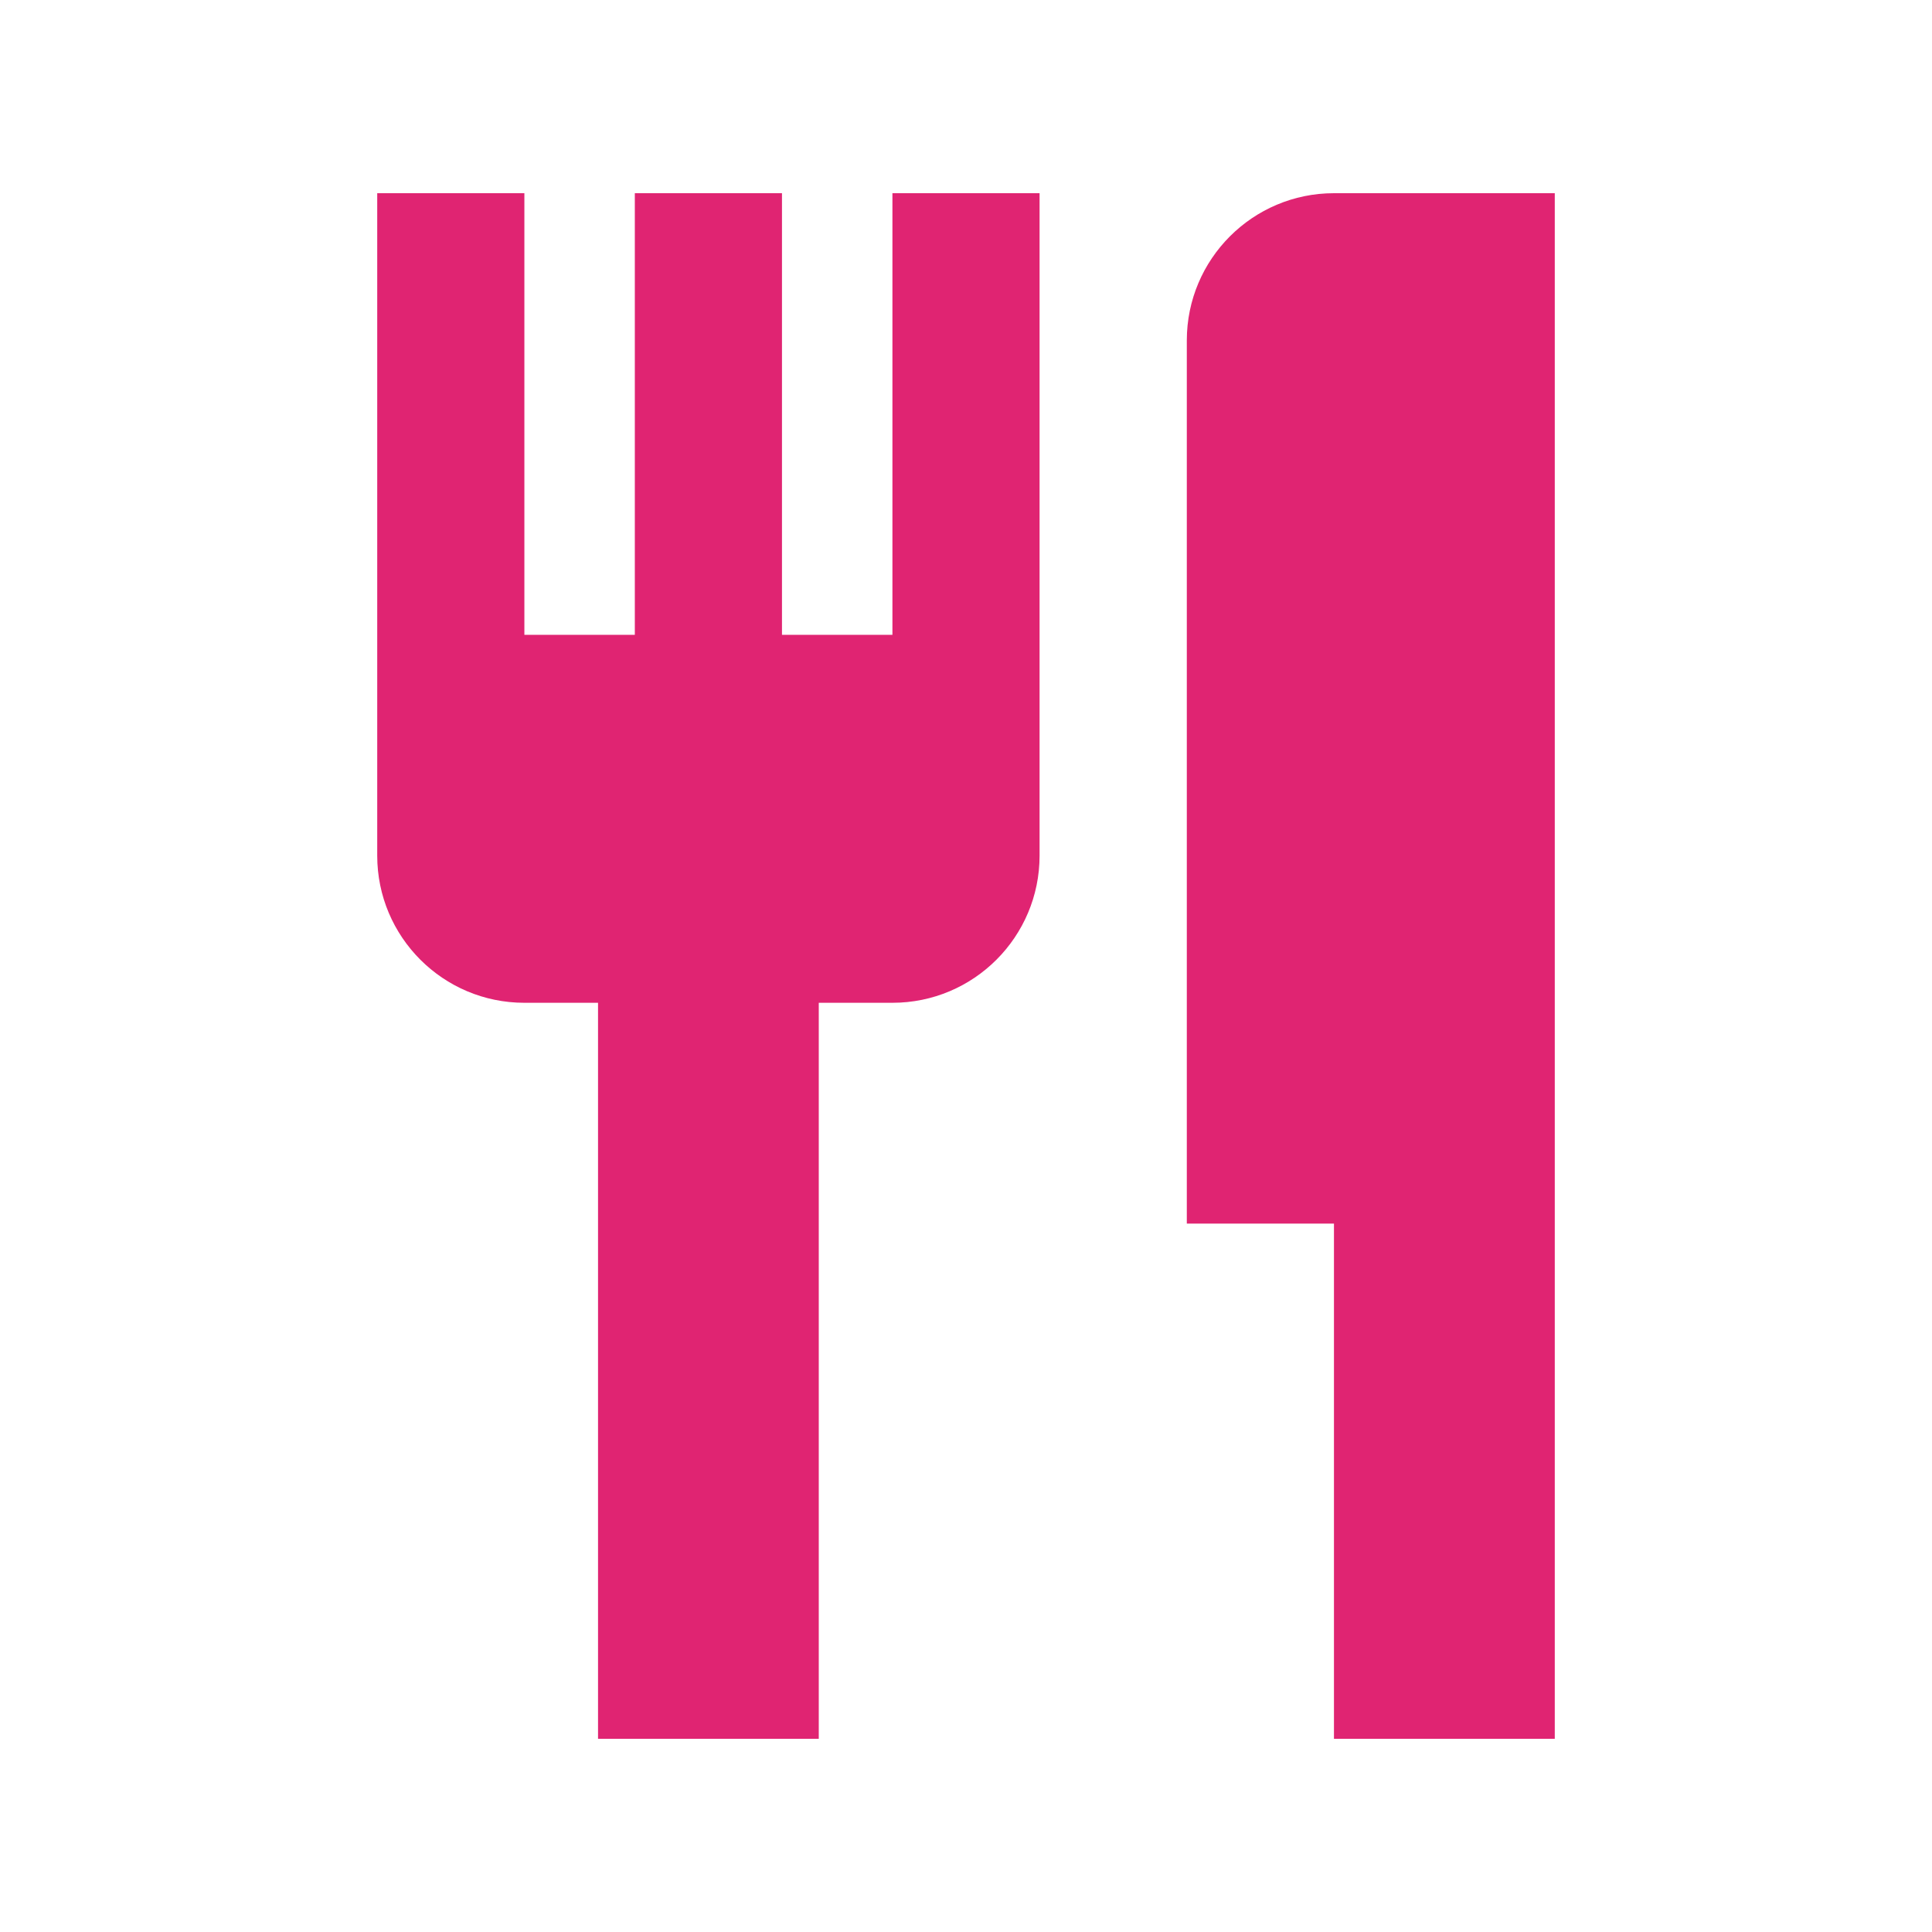 <?xml version="1.0" encoding="UTF-8" standalone="no"?><svg xmlns="http://www.w3.org/2000/svg" fill="none" height="24" style="" viewBox="0 0 24 24" width="24">
<path d="M11.086 7.886V2.4H12.914V10.629C12.914 11.638 12.096 12.457 11.086 12.457H10.171V21.6H7.429V12.457H6.514C5.504 12.457 4.686 11.638 4.686 10.629V2.4H6.514V7.886H7.886V2.4H9.714V7.886H11.086Z" fill="#E02472"/>
<path d="M14.743 4.229C14.743 3.219 15.562 2.4 16.571 2.4H19.314V21.6H16.571V15.2H14.743V4.229Z" fill="#E02472"/>
</svg>